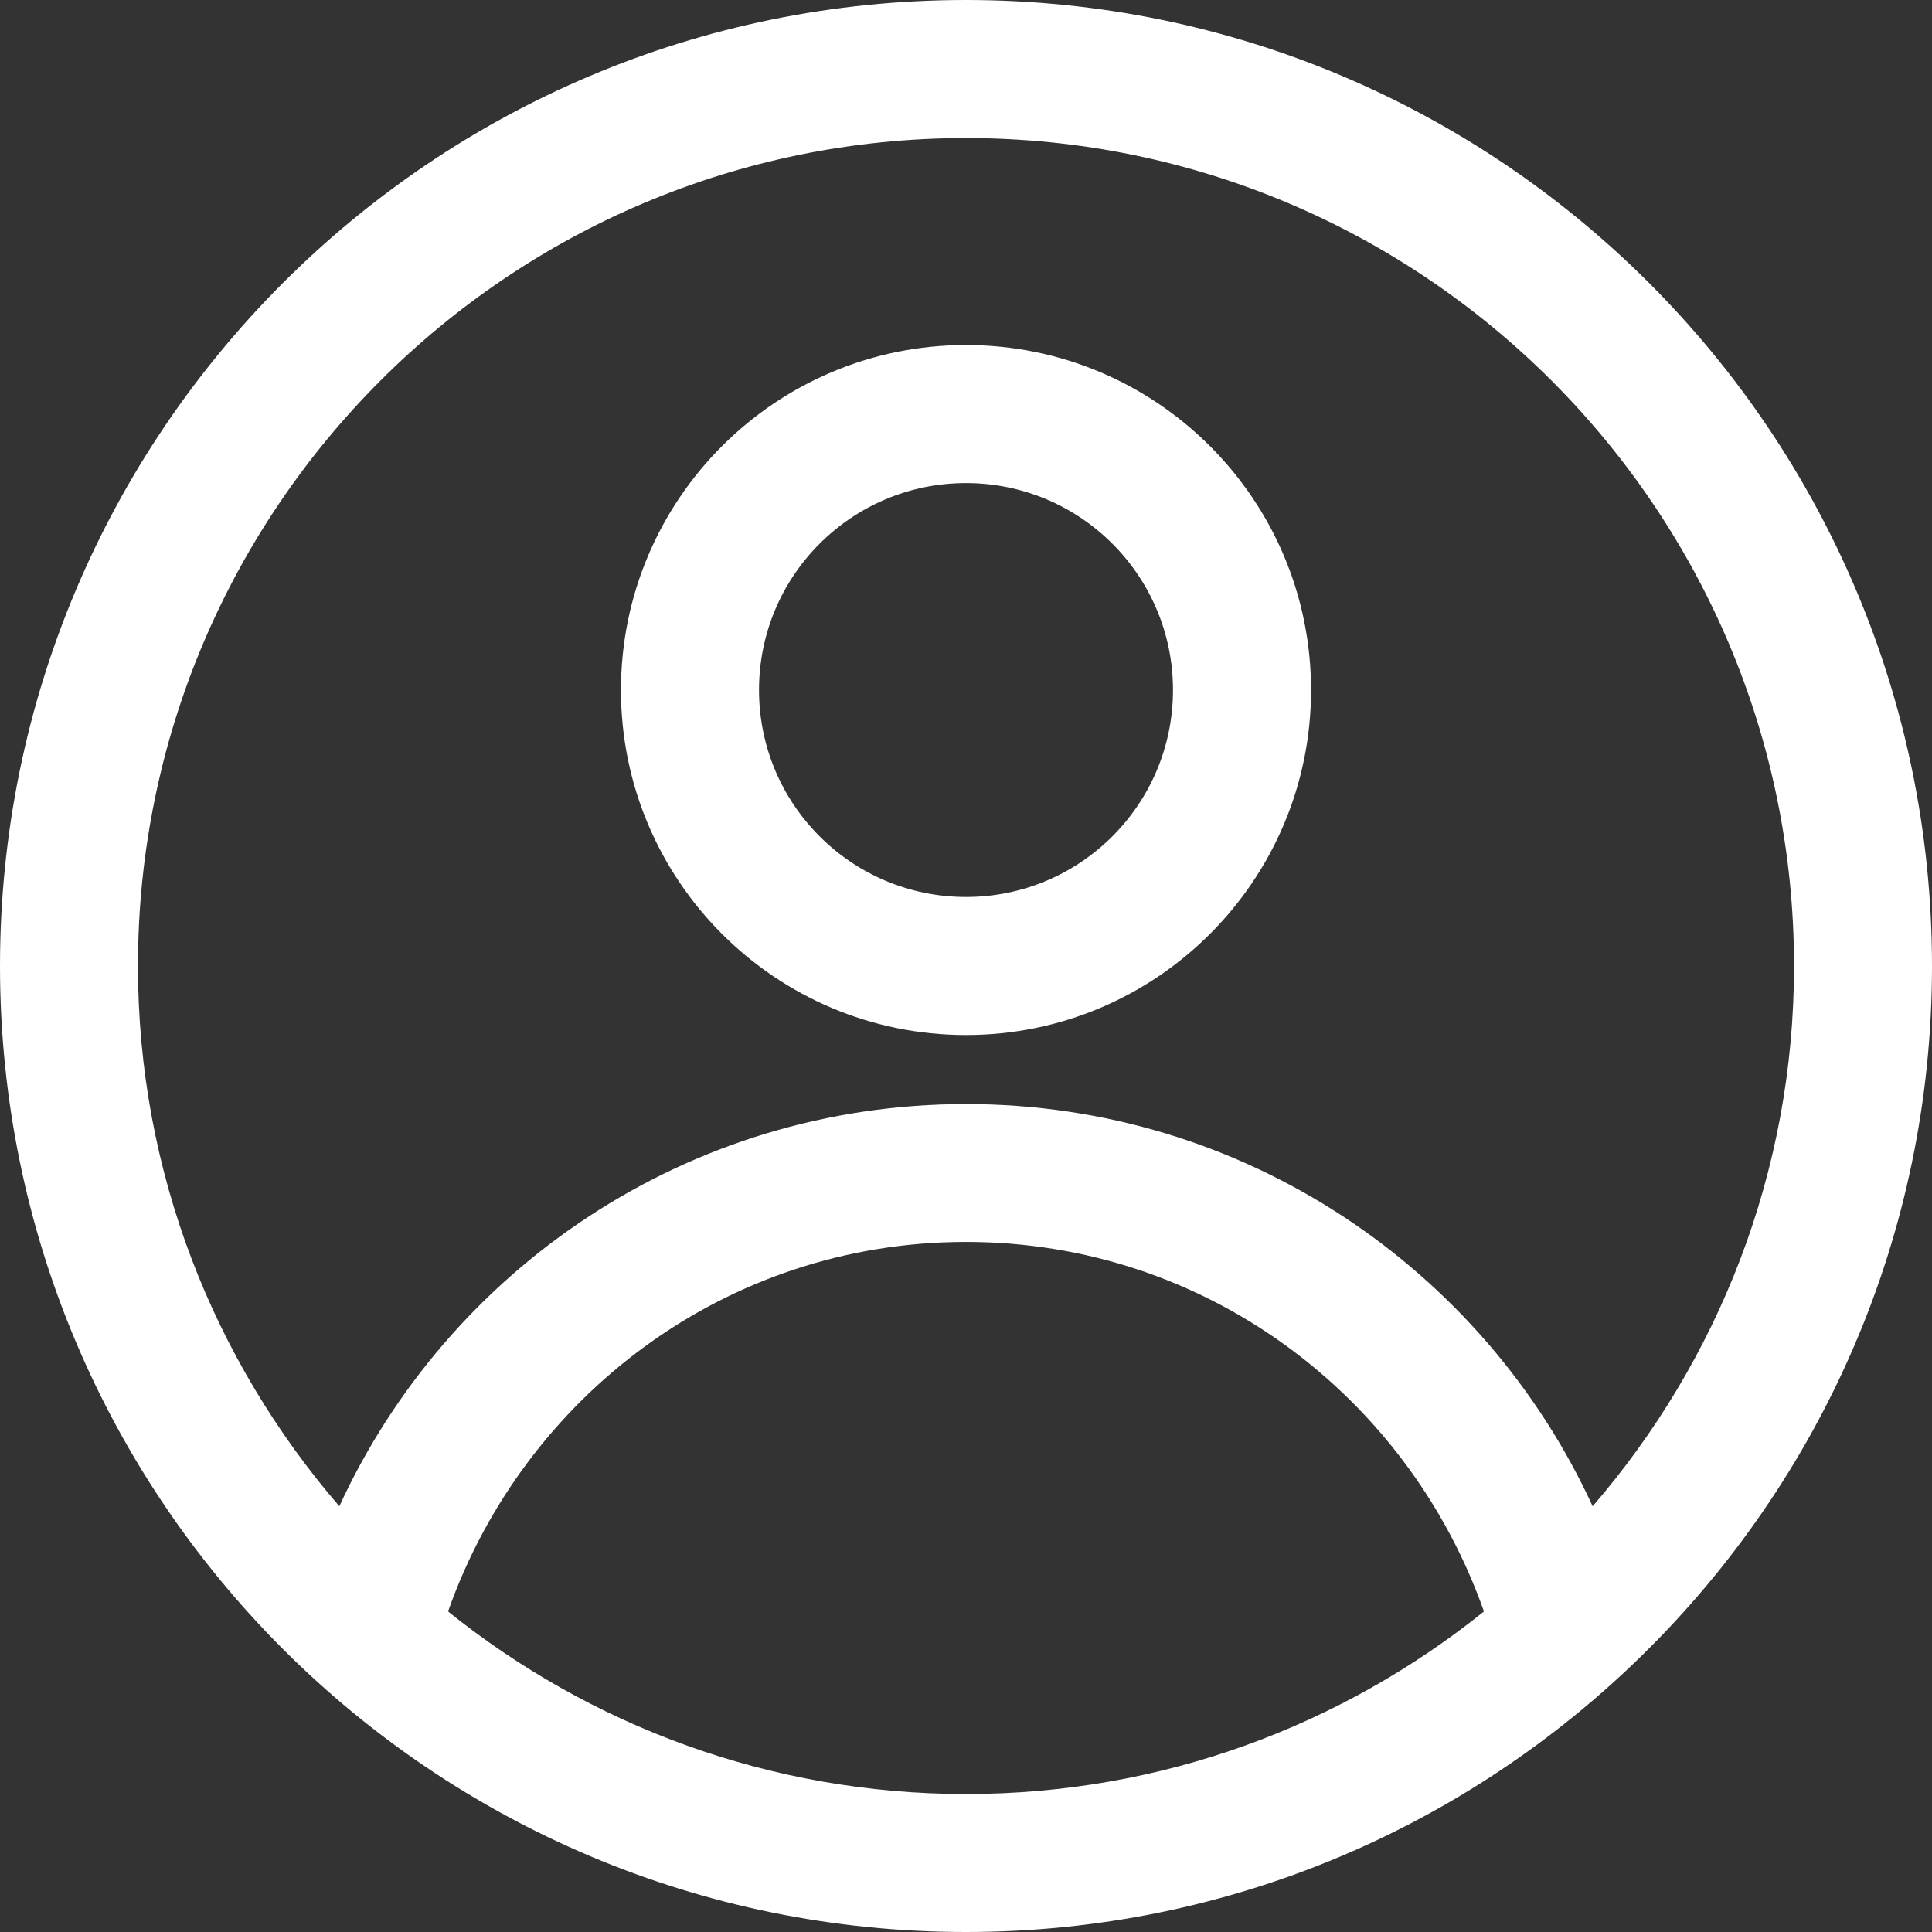 <?xml version="1.0" encoding="UTF-8"?>
<svg width="22px" height="22px" viewBox="0 0 22 22" version="1.1" xmlns="http://www.w3.org/2000/svg" xmlns:xlink="http://www.w3.org/1999/xlink">
    <rect x="0" y="0" width="22" height="22" fill="#333333" stroke="none"/>
    <title>个人</title>
    <g id="页面-1" stroke="none" stroke-width="1" fill="none" fill-rule="evenodd">
        <g id="首页-未登录" transform="translate(-1000, -29)" fill="#FFFFFF" fill-rule="nonzero">
            <g id="个人" transform="translate(1000, 29)">
                <path d="M18.698,18.85 C16.714,20.796 13.998,22 11,22 C4.925,22 0,17.075 0,11 C0,4.925 4.925,0 11,0 C17.075,0 22,4.925 22,11 C22,14.076 20.734,16.854 18.698,18.85 L18.698,18.85 Z M11,20.429 C13.233,20.429 15.282,19.648 16.898,18.35 C16.037,15.907 13.738,14.142 11,14.142 C8.262,14.142 5.963,15.907 5.102,18.35 C6.718,19.648 8.767,20.429 11,20.429 Z M11,1.572 C5.793,1.572 1.571,5.794 1.571,11 C1.571,13.354 2.439,15.499 3.864,17.152 C5.107,14.45 7.831,12.572 11,12.572 C14.168,12.572 16.893,14.45 18.136,17.152 C19.561,15.5 20.429,13.354 20.429,11 C20.429,5.794 16.207,1.572 11,1.572 Z M11,11.786 C8.83,11.786 7.071,10.027 7.071,7.858 C7.071,5.688 8.83,3.929 11,3.929 C13.169,3.929 14.929,5.688 14.929,7.858 C14.929,10.027 13.169,11.786 11,11.786 Z M11,5.501 C9.698,5.501 8.643,6.556 8.643,7.857 C8.643,9.159 9.698,10.214 11,10.214 C12.302,10.214 13.357,9.159 13.357,7.857 C13.357,6.556 12.302,5.501 11,5.501 L11,5.501 Z" id="形状"></path>
            </g>
        </g>
    </g>
</svg>